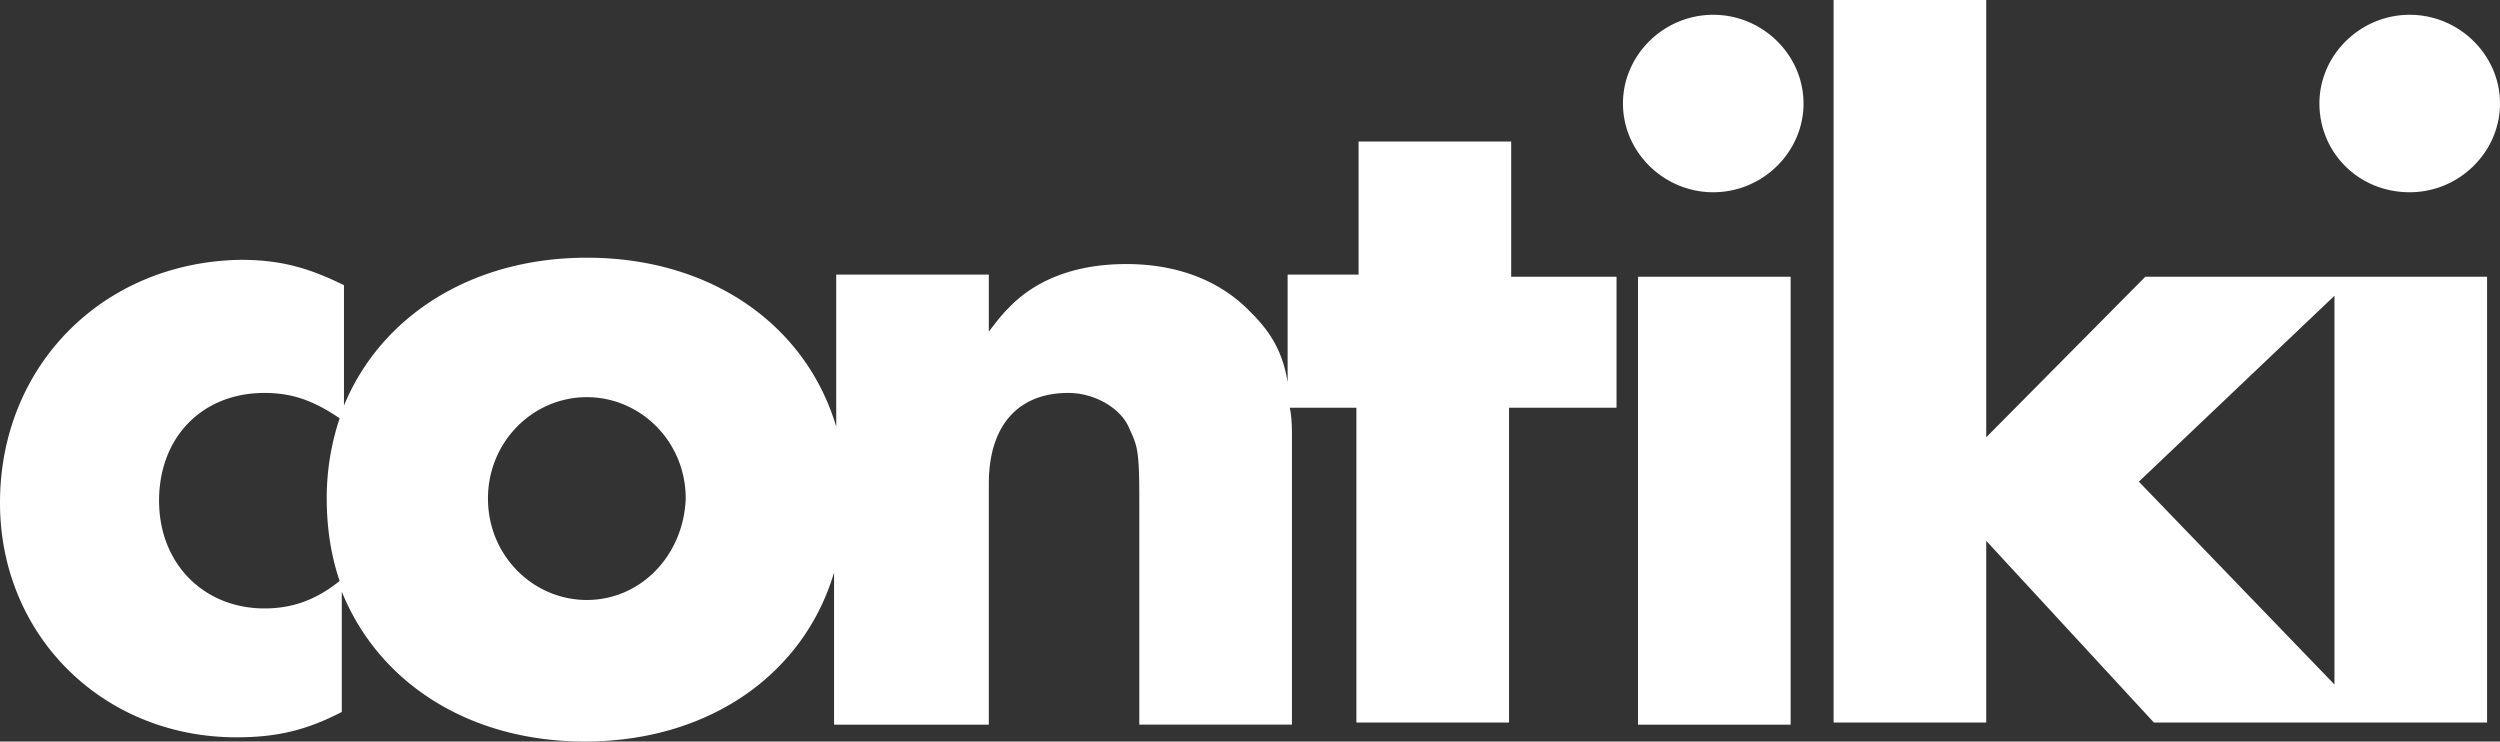 <svg height="35" width="118" xmlns="http://www.w3.org/2000/svg"><rect width="100%" height="100%" fill="#333333" stroke="none"/><path d="M71.328 13.063V6.68h-7.204v6.282h-3.348v5.085c-.203-1.296-.71-2.293-1.725-3.29-1.42-1.496-3.45-2.294-5.885-2.294-2.334 0-4.261.698-5.58 2.094-.305.3-.61.698-.914 1.097v-2.692H39.47v7.18c-1.42-4.787-5.885-7.978-11.77-7.978-5.479 0-9.74 2.792-11.465 6.98v-5.683c-1.624-.798-2.943-1.197-4.87-1.197C4.87 12.365 0 17.251 0 23.732c0 6.282 4.87 11.069 11.16 11.069 1.827 0 3.248-.3 4.972-1.197V27.92C17.857 32.208 22.12 35 27.598 35c5.884 0 10.349-3.19 11.77-7.977v7.18h7.304V22.834c0-2.792 1.42-4.288 3.754-4.288 1.218 0 2.436.698 2.841 1.595.406.898.508.998.508 3.39v10.67h7.204v-13.46c0-.599 0-.997-.102-1.496h3.145v14.858h7.204V19.245H76.3v-6.182h-4.971zM12.48 28.718c-2.841 0-4.972-2.094-4.972-5.086 0-2.991 2.03-5.085 4.972-5.085 1.217 0 2.232.3 3.551 1.197a11.853 11.853 0 00-.609 3.789c0 1.396.203 2.692.609 3.889-1.116.897-2.232 1.296-3.551 1.296zm15.22-.399c-2.537 0-4.668-2.094-4.668-4.786 0-2.693 2.13-4.787 4.667-4.787s4.667 2.094 4.667 4.787c-.101 2.692-2.13 4.786-4.667 4.786zm49.614-15.256h7.204v21.14h-7.204zm3.551-3.989c-2.334 0-4.261-1.895-4.261-4.188S78.531.698 80.865.698s4.261 1.895 4.261 4.188-1.927 4.188-4.261 4.188zm32.874 0c2.333 0 4.261-1.895 4.261-4.188S116.072.698 113.739.698c-2.334 0-4.262 1.895-4.262 4.188s1.827 4.188 4.262 4.188zm-3.653 3.989h-8.827L93.75 20.64V0h-7.204v34.103h7.204v-8.576l7.914 8.576h15.726v-21.04h-7.305zm-9.132 9.672l9.233-8.775v18.348z" fill="#fff"/></svg>